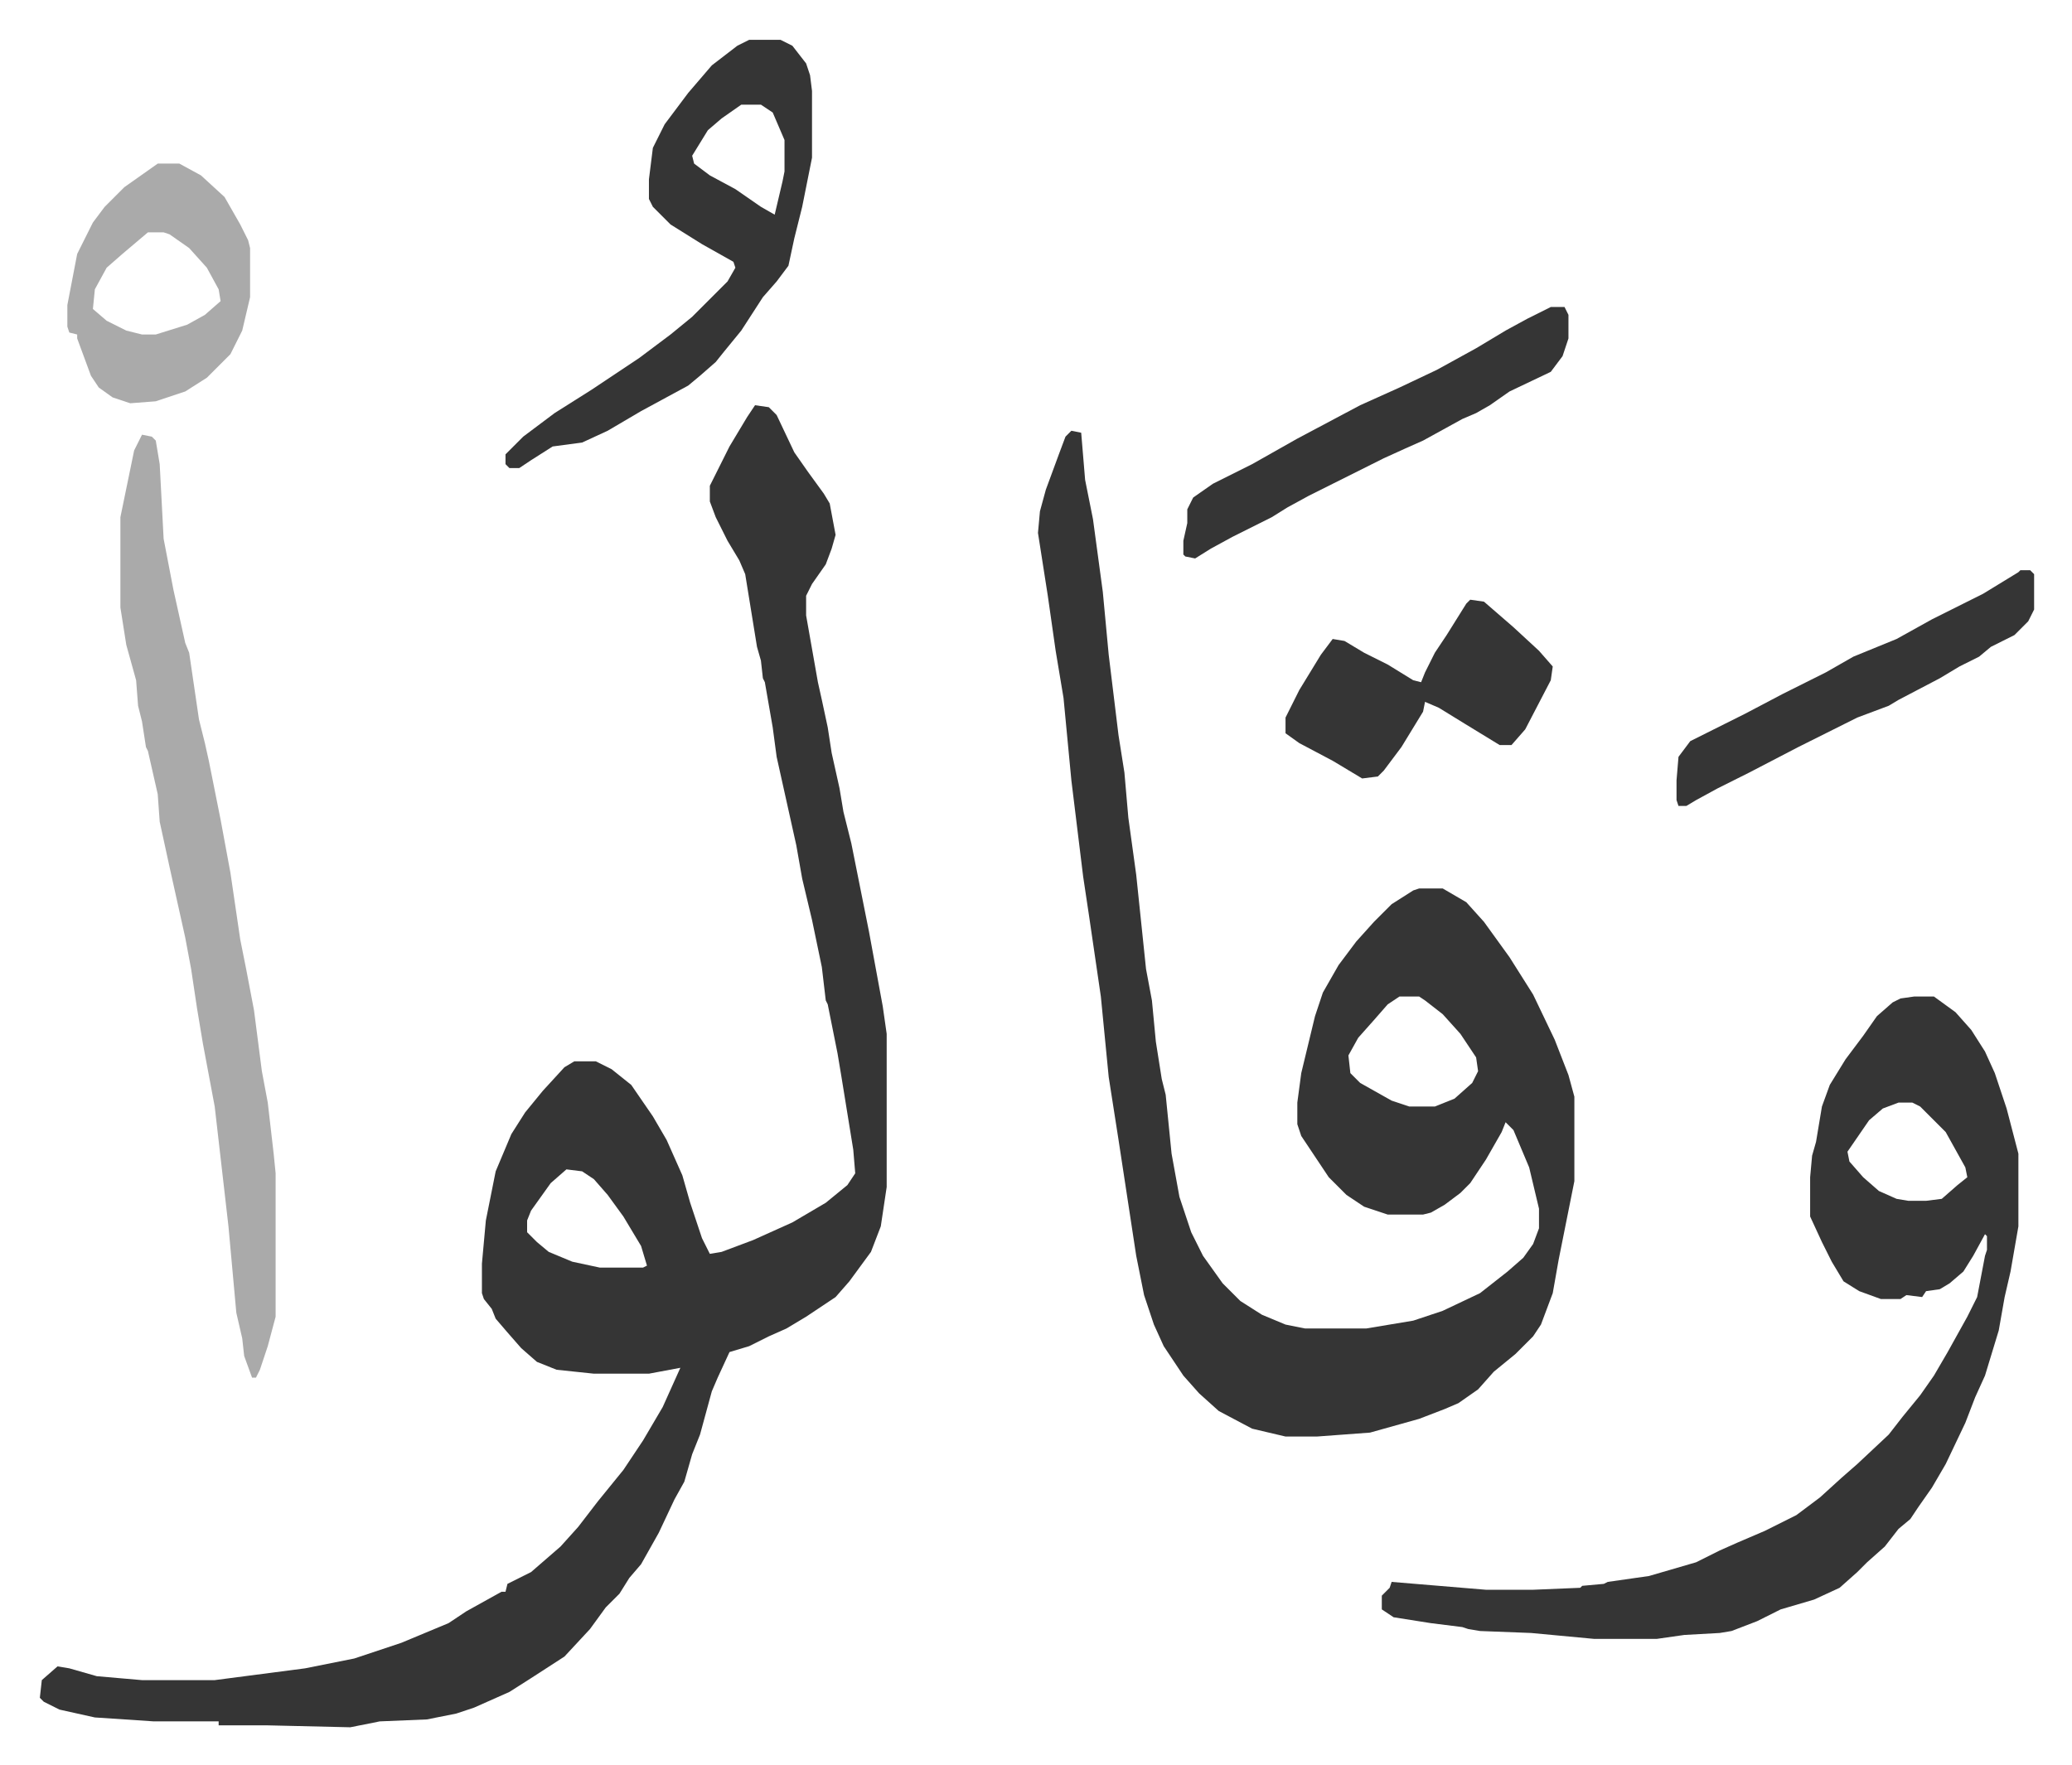 <svg xmlns="http://www.w3.org/2000/svg" role="img" viewBox="-20.28 265.72 1054.56 898.56"><path fill="#353535" id="rule_normal" d="M364 472l7 1 4 4 9 19 7 10 8 11 3 5 3 16-2 7-3 8-7 10-3 6v10l6 34 2 9 3 14 2 13 4 18 2 12 4 16 9 45 7 38 2 14v78l-3 20-5 13-11 15-7 8-15 10-10 6-9 4-10 5-10 3-6 13-3 7-6 22-4 10-4 14-5 9-8 17-9 16-6 7-5 8-7 7-8 11-13 14-17 11-11 7-18 8-9 3-15 3-24 1-15 3-43-1H91v-2H58l-30-2-18-4-8-4-2-2 1-9 8-7 6 1 14 4 23 2h37l46-6 25-5 24-8 24-10 9-6 9-5 9-5h2l1-4 12-6 15-13 9-10 10-13 13-16 10-15 10-17 9-20-16 3h-28l-19-2-10-4-8-7-7-8-6-7-2-5-4-5-1-3v-15l2-22 5-25 8-19 7-11 9-11 11-12 5-3h11l8 4 10 8 11 16 7 12 8 18 4 14 6 18 4 8 6-1 16-6 20-9 17-10 11-9 4-6-1-12-6-37-2-12-5-25-1-2-2-17-5-24-5-21-3-17-6-27-4-18-2-15-4-23-1-2-1-9-2-7-6-37-3-7-6-10-6-12-3-8v-8l5-10 5-10 9-15zm-96 389l-8 7-10 14-2 5v6l5 5 6 5 12 5 14 3h22l2-1-3-10-9-15-8-11-7-8-6-4zm257-376l5 1 2 24 4 20 5 37 3 32 5 41 3 19 2 23 4 29 5 48 3 16 2 21 3 19 2 8 3 30 4 22 6 18 6 12 10 14 9 9 11 7 12 5 10 2h31l24-4 15-5 19-9 14-11 8-7 5-7 3-8v-10l-5-21-8-19-4-4-2 5-8 14-8 12-5 5-8 6-7 4-4 1h-18l-12-4-9-6-9-9-8-12-6-9-2-6v-11l2-15 7-29 4-12 8-14 9-12 9-10 9-9 11-7 3-1h12l12 7 9 10 13 18 12 19 11 23 7 18 3 11v43l-4 20-4 20-3 17-6 16-4 6-9 9-11 9-8 9-10 7-7 3-13 5-25 7-27 2h-16l-17-4-17-9-10-9-8-9-10-15-5-11-5-15-4-20-9-59-5-32-4-41-6-41-3-20-6-49-4-42-4-24-4-28-5-32 1-11 3-11 7-19 3-8zm167 288l-6 4-7 8-8 9-5 9 1 9 5 5 16 9 9 3h13l10-4 9-8 3-6-1-7-8-12-9-10-9-7-3-2zm262 0h10l11 8 8 9 7 11 5 11 6 18 6 23v37l-4 23-3 13-3 17-7 23-5 11-5 13-10 21-7 12-7 10-4 6-6 5-7 9-9 8-5 5-9 8-13 6-17 5-12 6-13 5-6 1-18 1-14 2h-32l-32-3-26-1-6-1-3-1-16-2-19-3-6-4v-7l4-4 1-3 48 4h24l24-1 1-1 11-1 2-1 21-3 24-7 12-6 9-4 14-6 16-8 12-9 11-10 8-7 16-15 7-9 9-11 7-10 7-12 10-18 5-10 4-21 1-3v-7l-1-1-6 11-5 8-7 6-5 3-7 1-2 3-8-1-3 2h-10l-11-4-8-5-6-10-5-10-6-13v-20l1-11 2-7 3-18 4-11 8-13 9-12 7-10 8-7 4-2zm-8 54l-8 3-7 6-11 16 1 5 7 8 8 7 9 4 6 1h9l8-1 8-7 5-4-1-5-10-18-13-13-4-2z"/><path fill="#aaa" id="rule_hamzat_wasl" d="M52 487l5 1 2 2 2 12 2 38 5 26 6 27 2 5 5 34 3 12 2 9 6 30 5 27 5 34 3 15 4 21 4 31 3 16 3 26 1 10v73l-4 15-4 12-2 4h-2l-4-11-1-9-3-13-4-44-7-61-6-32-3-18-3-20-3-16-8-36-5-23-1-14-5-22-1-2-2-13-2-8-1-13-5-18-3-19v-46l7-34z"/><path fill="#353535" id="rule_normal" d="M361 286h16l6 3 7 9 2 6 1 8v34l-5 25-4 16-3 14-6 8-7 8-11 17-9 11-4 5-8 7-6 5-24 13-17 10-13 6-15 2-11 7-6 4h-5l-2-2v-5l9-9 16-12 19-12 24-16 16-12 11-9 18-18 4-7-1-3-16-9-16-10-9-9-2-4v-10l2-16 6-12 12-16 12-14 13-10zm-4 33l-10 7-7 6-8 13 1 4 8 6 13 7 13 9 7 4 4-17 1-5v-16l-6-14-6-4z"/><path fill="#aaa" id="rule_hamzat_wasl" d="M60 349h11l11 6 12 11 8 14 4 8 1 4v25l-4 17-6 12-12 12-11 7-15 5-13 1-9-3-7-5-4-6-7-19v-2l-4-1-1-3v-11l5-26 8-16 6-8 10-10zm-5 35l-13 11-8 7-6 11-1 10 7 6 10 5 8 2h7l16-5 9-5 8-7-1-6-6-11-9-10-10-7-3-1z"/><path fill="#353535" id="rule_normal" d="M728 571l7 1 15 13 13 12 7 8-1 7-13 25-7 8h-6l-18-11-13-8-7-3-1 5-11 18-9 12-3 3-8 1-15-9-17-9-7-5v-8l7-14 11-18 6-8 6 1 10 6 12 6 13 8 4 1 2-5 5-10 6-9 10-16zm41-149h7l2 4v12l-3 9-6 8-21 10-10 7-7 4-7 3-20 11-9 4-11 5-22 11-16 8-11 6-8 5-20 10-11 6-8 5-5-1-1-1v-7l2-9v-7l3-6 10-7 20-10 23-13 32-17 20-9 19-9 20-11 15-9 11-6zm239 134h5l2 2v18l-3 6-7 7-12 6-6 5-10 5-10 6-21 11-5 3-16 6-14 7-16 8-25 13-16 8-11 6-5 3h-4l-1-3v-10l1-12 6-8 28-14 19-10 22-11 14-8 22-9 18-10 26-13 18-11z"/></svg>

